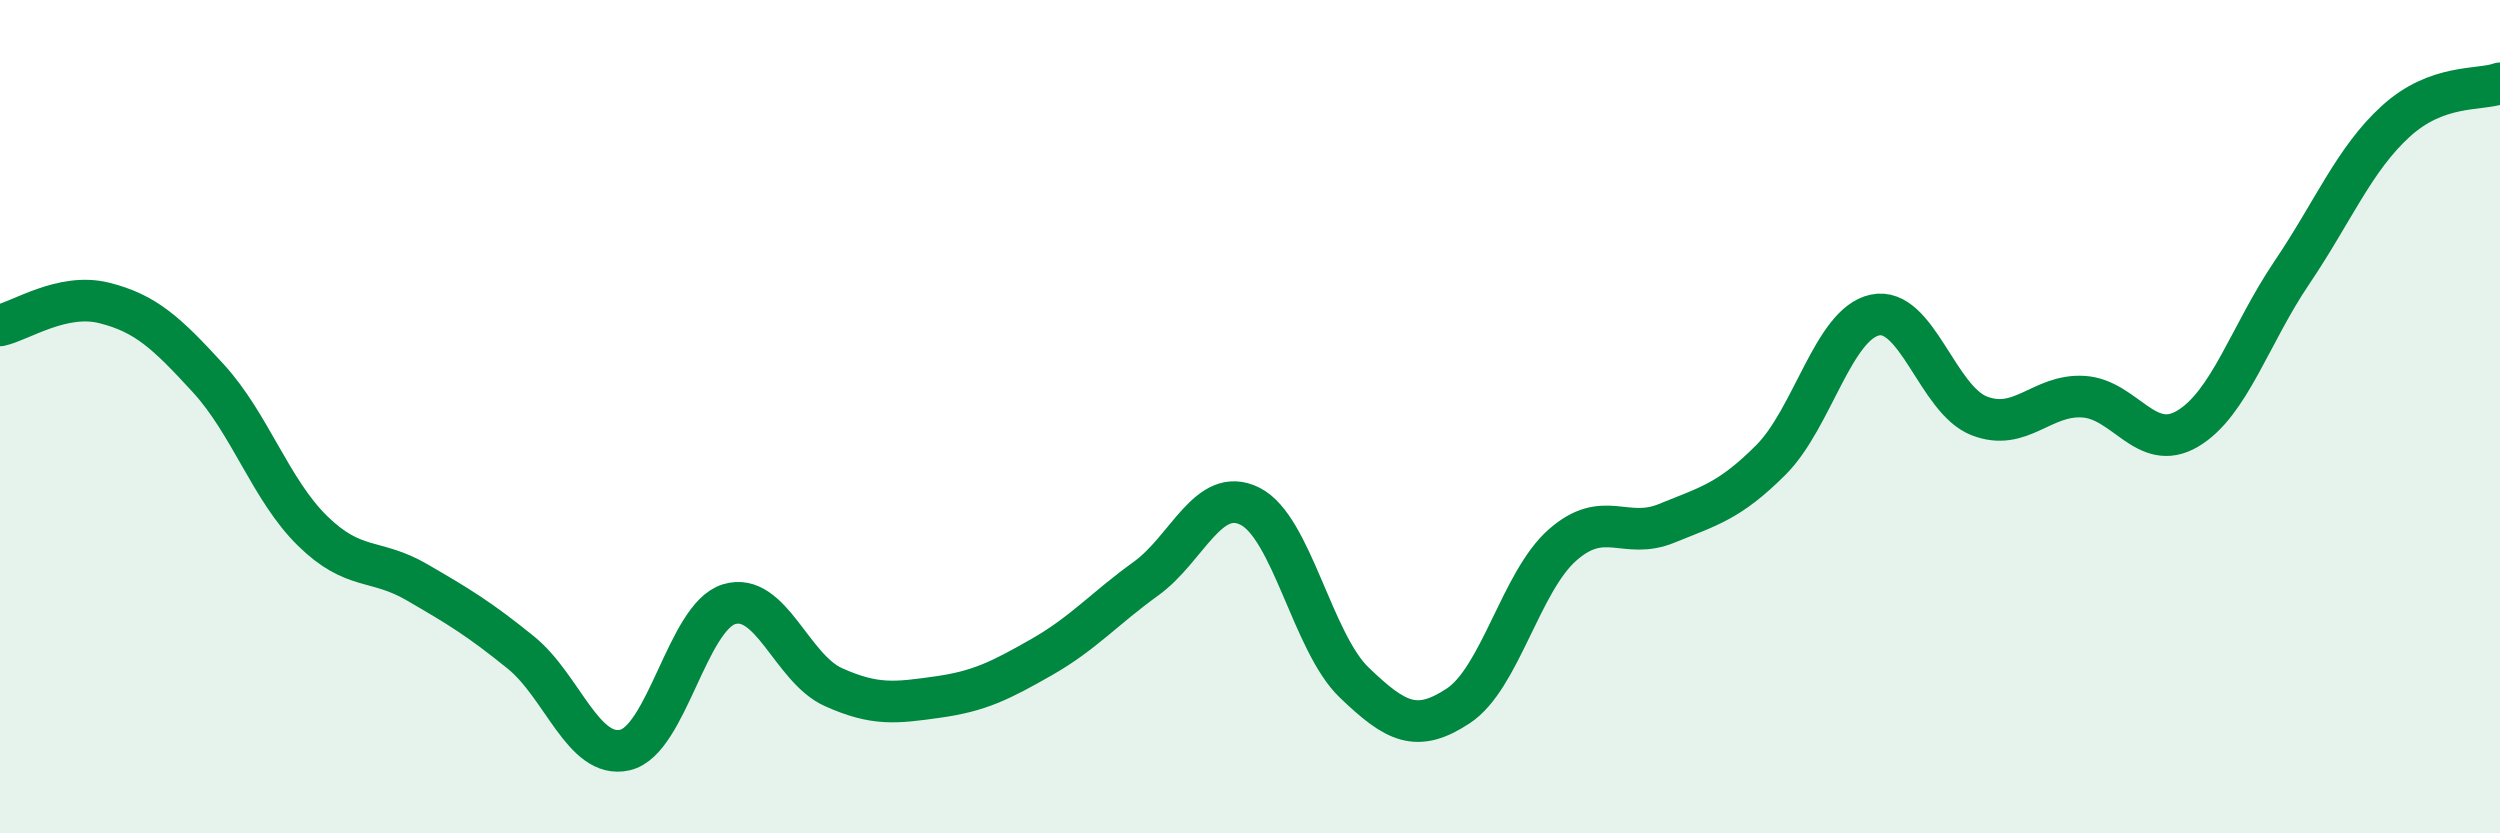 
    <svg width="60" height="20" viewBox="0 0 60 20" xmlns="http://www.w3.org/2000/svg">
      <path
        d="M 0,7.81 C 0.5,7.7 1.5,7.02 2.5,7.27 C 3.5,7.52 4,7.99 5,9.08 C 6,10.17 6.5,11.76 7.5,12.74 C 8.5,13.72 9,13.39 10,13.97 C 11,14.55 11.5,14.85 12.5,15.66 C 13.5,16.47 14,18.23 15,18 C 16,17.77 16.5,14.8 17.5,14.5 C 18.5,14.2 19,16.04 20,16.49 C 21,16.94 21.5,16.87 22.5,16.73 C 23.5,16.59 24,16.34 25,15.77 C 26,15.2 26.5,14.61 27.5,13.89 C 28.5,13.17 29,11.65 30,12.15 C 31,12.65 31.5,15.42 32.5,16.38 C 33.5,17.34 34,17.6 35,16.94 C 36,16.28 36.5,13.96 37.5,13.08 C 38.5,12.2 39,12.97 40,12.56 C 41,12.15 41.5,12.04 42.5,11.04 C 43.5,10.04 44,7.77 45,7.56 C 46,7.35 46.5,9.59 47.5,9.98 C 48.5,10.37 49,9.46 50,9.52 C 51,9.58 51.5,10.88 52.5,10.29 C 53.5,9.7 54,8.03 55,6.55 C 56,5.07 56.5,3.82 57.5,2.91 C 58.5,2 59.5,2.18 60,2L60 20L0 20Z"
        fill="#008740"
        opacity="0.1"
        stroke-linecap="round"
        stroke-linejoin="round"
      />
      <path
        d="M 0,7.81 C 0.5,7.7 1.5,7.02 2.5,7.27 C 3.5,7.52 4,7.99 5,9.08 C 6,10.17 6.5,11.76 7.5,12.74 C 8.5,13.72 9,13.39 10,13.97 C 11,14.55 11.5,14.85 12.5,15.66 C 13.5,16.47 14,18.23 15,18 C 16,17.77 16.5,14.8 17.5,14.5 C 18.5,14.2 19,16.04 20,16.49 C 21,16.94 21.5,16.87 22.5,16.73 C 23.5,16.59 24,16.34 25,15.77 C 26,15.2 26.5,14.61 27.5,13.89 C 28.5,13.17 29,11.65 30,12.15 C 31,12.65 31.5,15.42 32.5,16.38 C 33.5,17.34 34,17.6 35,16.94 C 36,16.28 36.5,13.96 37.5,13.08 C 38.5,12.2 39,12.97 40,12.56 C 41,12.15 41.5,12.04 42.5,11.04 C 43.5,10.04 44,7.77 45,7.56 C 46,7.35 46.5,9.59 47.5,9.98 C 48.5,10.37 49,9.46 50,9.52 C 51,9.58 51.5,10.88 52.5,10.29 C 53.5,9.7 54,8.03 55,6.55 C 56,5.07 56.5,3.82 57.5,2.91 C 58.5,2 59.5,2.18 60,2"
        stroke="#008740"
        stroke-width="1"
        fill="none"
        stroke-linecap="round"
        stroke-linejoin="round"
      />
    </svg>
  